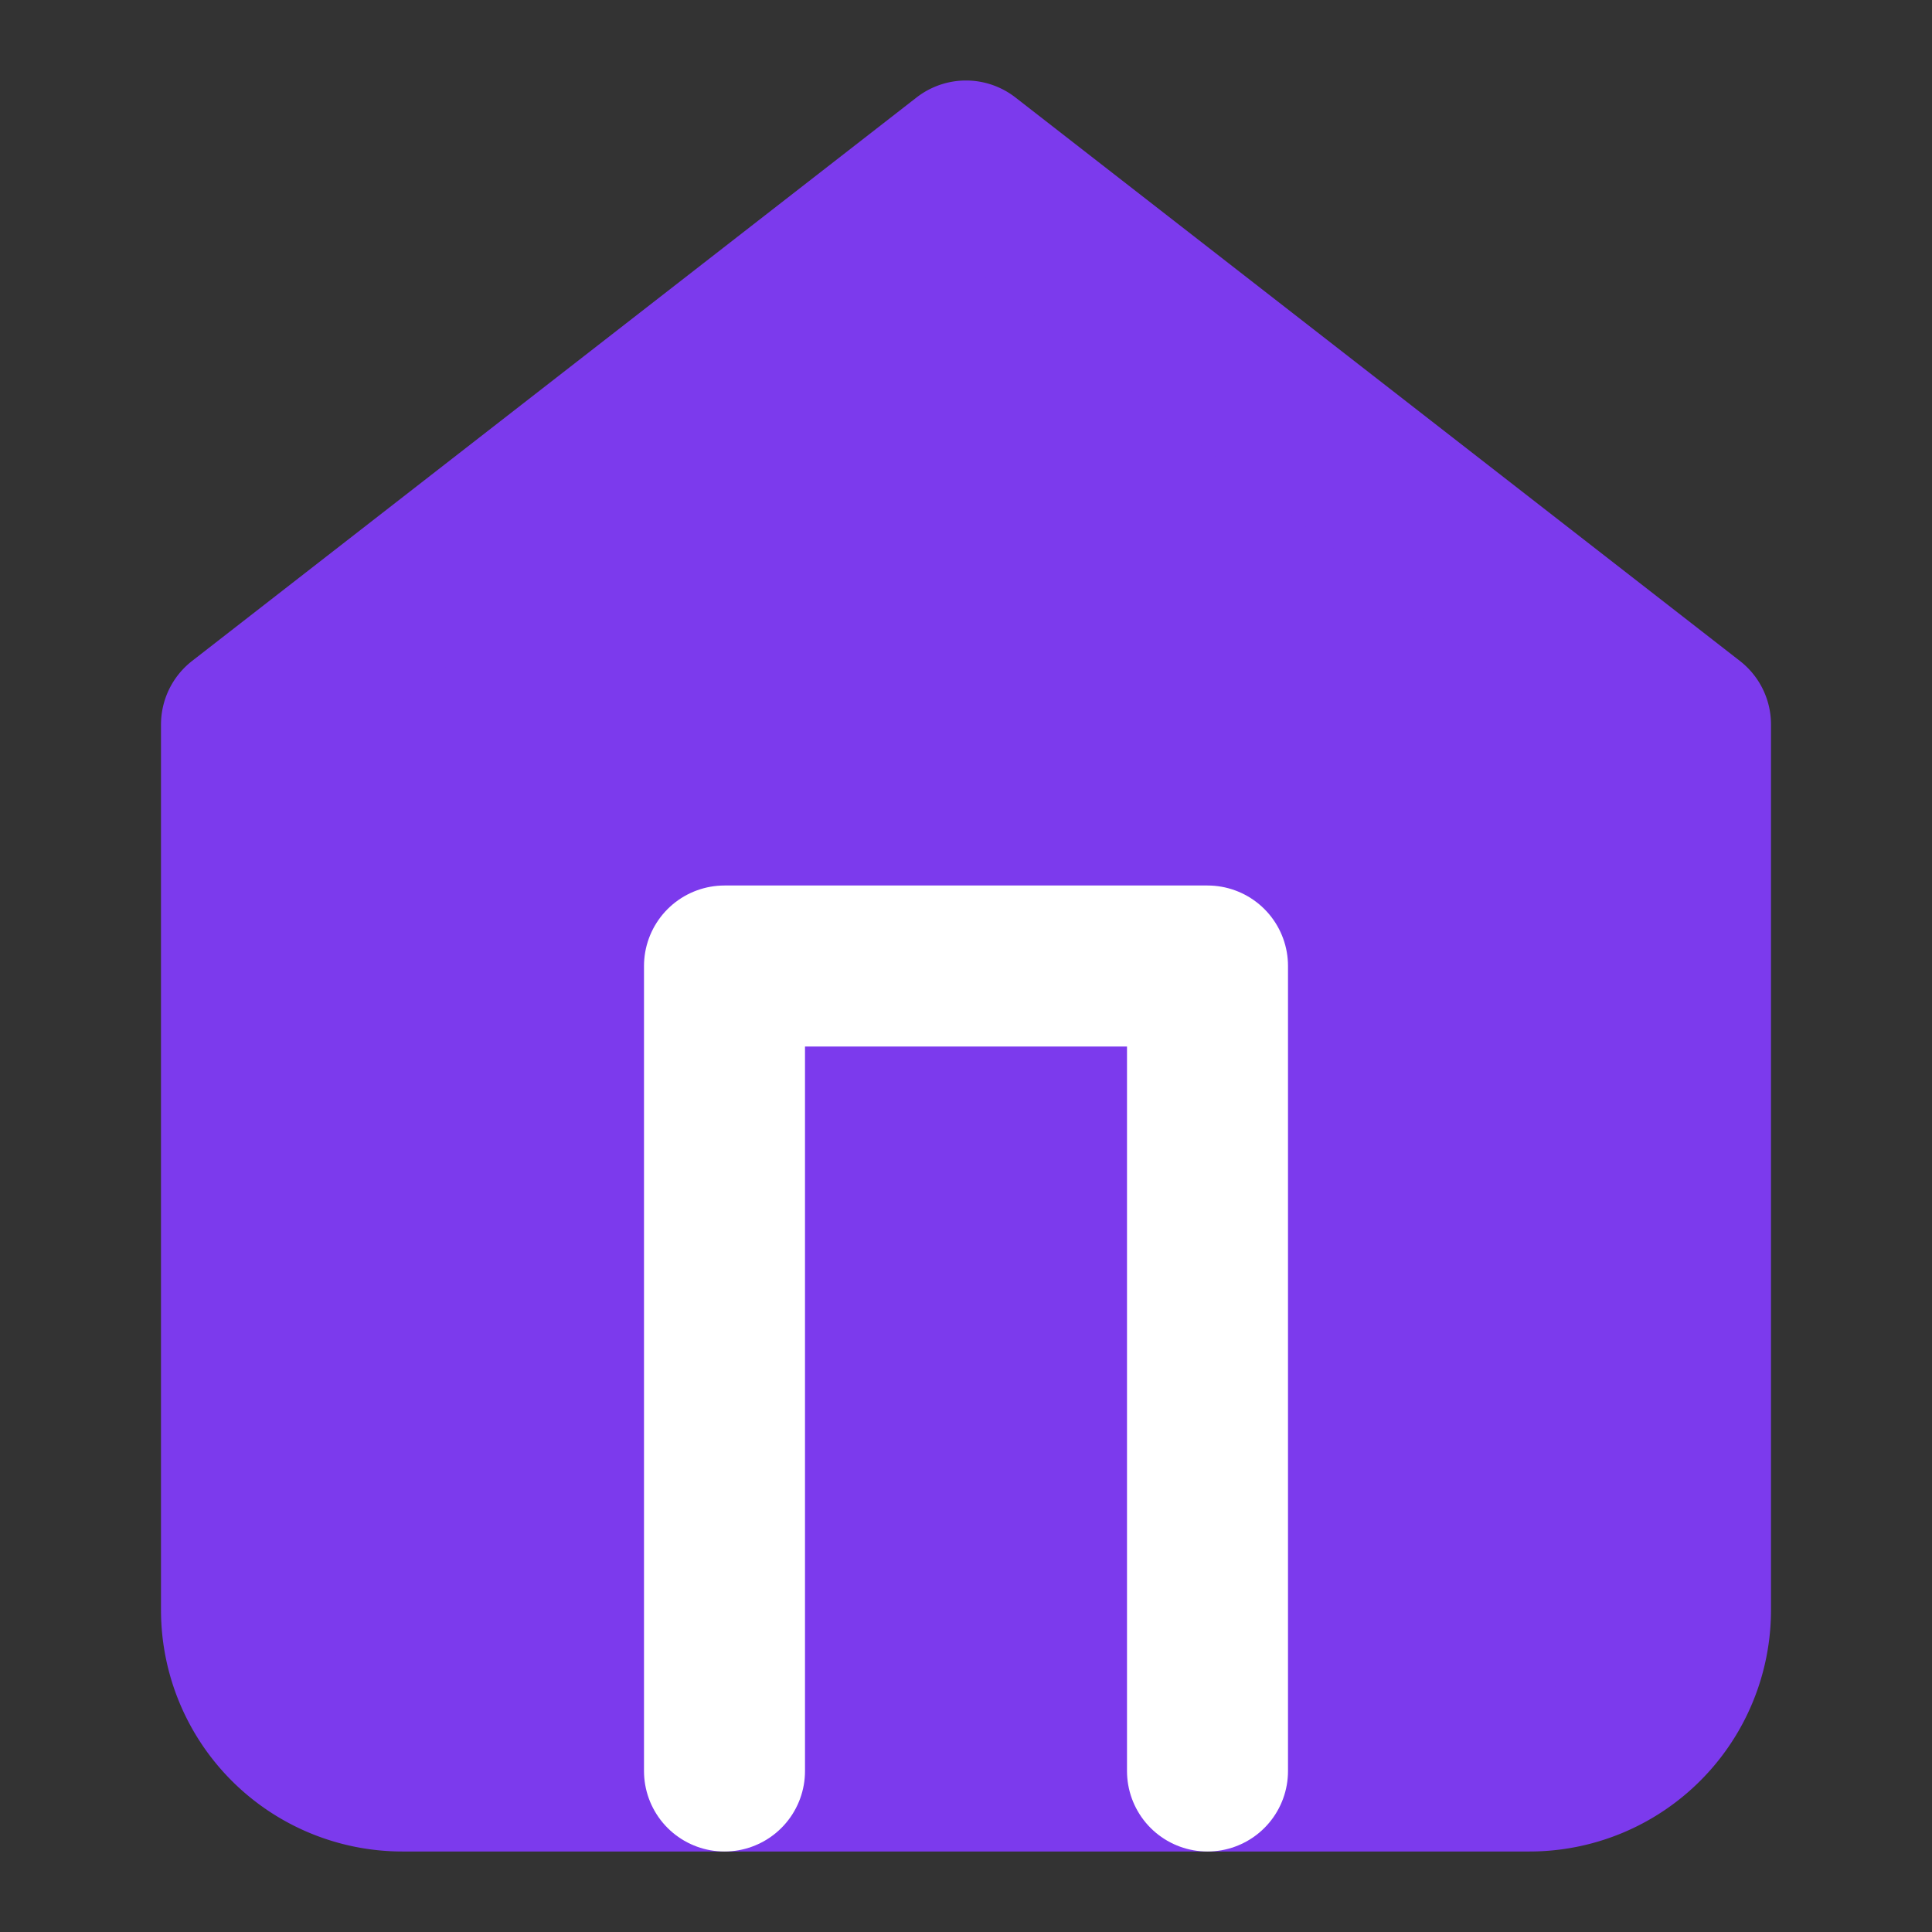 <svg xmlns="http://www.w3.org/2000/svg" width="24" height="24" viewBox="0 0 24 24" fill="none" stroke="currentColor" stroke-width="2" stroke-linecap="round" stroke-linejoin="round" class="lucide lucide-home">
  <rect x="0" y="0" width="24" height="24" fill="#333333" stroke="none"/>
  <path d="m3 9 9-7 9 7v11a2 2 0 0 1-2 2H5a2 2 0 0 1-2-2z" fill="#7c3aed" stroke="#7c3aed"/>
  <polyline points="9 22 9 12 15 12 15 22" stroke="white"/>
</svg>